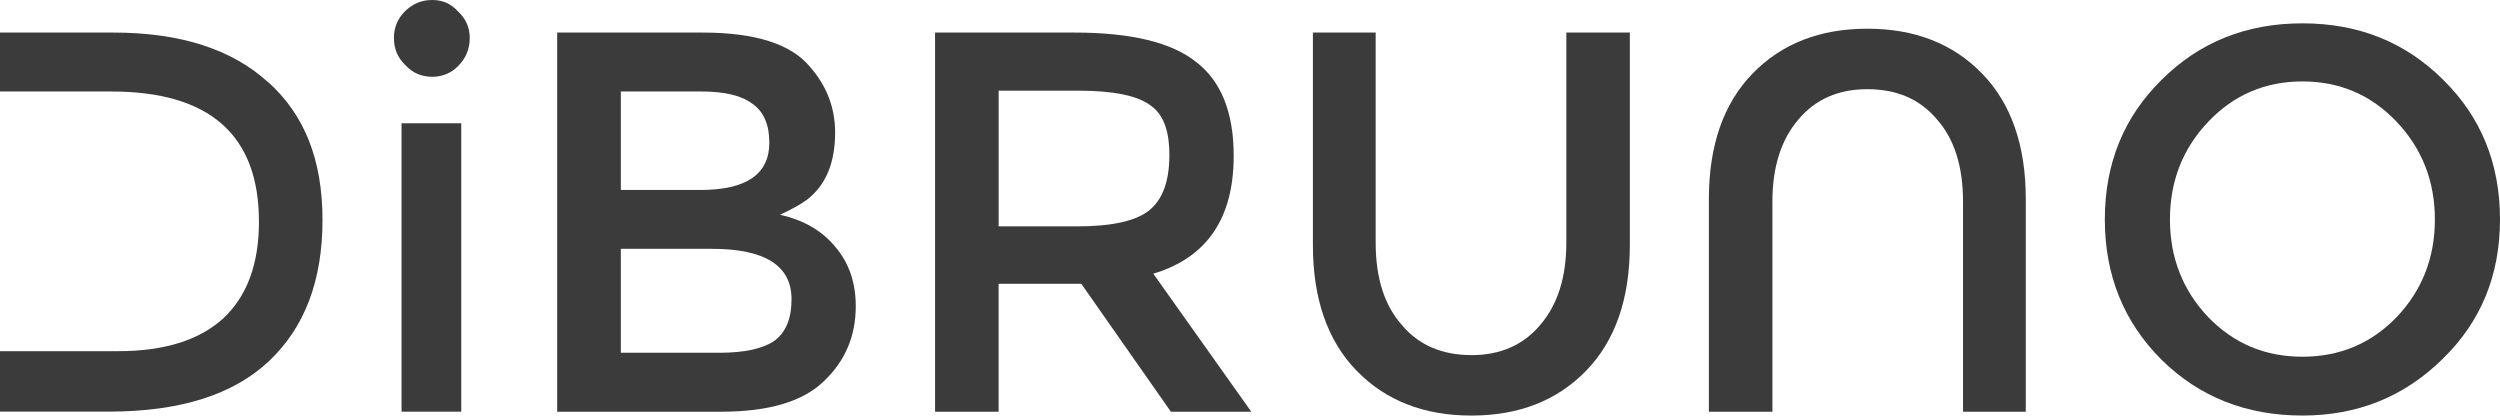 <svg width="119" height="20" viewBox="0 0 119 20" fill="#3B3B3B" xmlns="http://www.w3.org/2000/svg">
<g clip-path="url(#clip0_2034_3532)">
<path d="M109.595 3.876C107.822 3.876 106.328 4.516 105.113 5.794C103.897 7.073 103.29 8.625 103.29 10.446C103.29 12.266 103.898 13.816 105.113 15.097C106.328 16.353 107.822 16.98 109.595 16.98C111.369 16.98 112.862 16.353 114.078 15.097C115.294 13.819 115.9 12.266 115.9 10.446C115.9 8.625 115.292 7.076 114.078 5.794C112.862 4.516 111.369 3.876 109.595 3.876ZM109.595 19.78C106.922 19.78 104.687 18.894 102.889 17.124C101.091 15.328 100.19 13.102 100.19 10.446C100.19 7.789 101.091 5.574 102.889 3.804C104.687 2.008 106.922 1.111 109.595 1.111C112.269 1.111 114.503 2.009 116.301 3.804C118.099 5.574 119 7.789 119 10.446C119 13.102 118.089 15.318 116.266 17.088C114.443 18.884 112.219 19.78 109.595 19.78Z" fill="#3B3B3B"/>
<path d="M70.036 16.904C71.42 16.904 72.513 16.422 73.317 15.464C74.143 14.504 74.557 13.201 74.557 11.552V1.55H77.58V11.663C77.58 14.221 76.887 16.216 75.503 17.642C74.12 19.069 72.296 19.781 70.037 19.781C67.778 19.781 65.955 19.067 64.571 17.642C63.187 16.215 62.494 14.221 62.494 11.663V1.55H65.482V11.55C65.482 13.222 65.894 14.525 66.722 15.462C67.524 16.421 68.631 16.902 70.038 16.902H70.033L70.036 16.904Z" fill="#3B3B3B"/>
<path d="M88.888 4.245C87.504 4.245 86.411 4.726 85.607 5.685C84.781 6.645 84.367 7.948 84.367 9.597V19.597H81.342V9.484C81.342 6.926 82.035 4.934 83.419 3.505C84.803 2.078 86.626 1.366 88.885 1.366C91.144 1.366 92.968 2.08 94.351 3.505C95.735 4.932 96.428 6.926 96.428 9.484V19.597H93.44V9.597C93.44 7.925 93.029 6.622 92.2 5.685C91.399 4.726 90.291 4.245 88.883 4.245H88.889H88.888Z" fill="#3B3B3B"/>
<path d="M54.897 13.028L59.562 19.598H55.734L51.47 13.509H47.534V19.598H44.509V1.55H51.142C53.838 1.55 55.771 2.017 56.937 2.951C58.127 3.863 58.724 5.351 58.724 7.418C58.724 10.393 57.448 12.264 54.896 13.028H54.897ZM51.252 10.776C52.929 10.776 54.083 10.52 54.715 10.002C55.347 9.485 55.662 8.613 55.662 7.382C55.662 6.151 55.347 5.401 54.715 4.982C54.083 4.539 52.953 4.316 51.326 4.316H47.536V10.773H51.255L51.252 10.776Z" fill="#3B3B3B"/>
<path d="M26.521 19.596V1.55H33.445C35.948 1.55 37.649 2.092 38.55 3.174C39.352 4.087 39.752 5.129 39.752 6.312C39.752 7.739 39.314 8.799 38.439 9.486C38.146 9.707 37.71 9.953 37.127 10.224C38.245 10.471 39.118 10.974 39.75 11.738C40.408 12.502 40.734 13.446 40.734 14.579C40.734 16.006 40.223 17.199 39.203 18.158C38.207 19.118 36.58 19.598 34.321 19.598H26.521V19.595V19.596ZM29.549 9.042H33.339C35.526 9.042 36.62 8.293 36.62 6.791C36.62 5.929 36.352 5.315 35.818 4.944C35.307 4.549 34.496 4.355 33.377 4.355H29.552V9.042H29.549ZM29.549 16.791H34.25C35.416 16.791 36.28 16.607 36.837 16.238C37.395 15.843 37.677 15.181 37.677 14.244C37.677 12.644 36.415 11.844 33.888 11.844H29.552V16.788L29.549 16.791Z" fill="#3B3B3B"/>
<path d="M21.956 19.596H19.113V5.868H21.956V19.597V19.596ZM18.75 1.809C18.75 1.317 18.921 0.899 19.261 0.553C19.625 0.184 20.062 0 20.573 0C21.085 0 21.472 0.184 21.813 0.553C22.178 0.898 22.36 1.317 22.36 1.809C22.36 2.326 22.178 2.769 21.813 3.138C21.473 3.482 21.059 3.655 20.573 3.655C20.062 3.655 19.637 3.471 19.298 3.102C18.934 2.757 18.751 2.328 18.751 1.81L18.75 1.809Z" fill="#3B3B3B"/>
<path d="M12.762 3.914C11.035 2.34 8.582 1.55 5.398 1.55H0V4.355H5.291C9.982 4.355 12.326 6.422 12.326 10.556C12.326 12.572 11.754 14.11 10.614 15.167C9.473 16.199 7.808 16.716 5.62 16.716H0V19.593H5.182C8.559 19.593 11.098 18.793 12.799 17.193C14.5 15.593 15.351 13.356 15.351 10.476C15.351 7.596 14.49 5.456 12.763 3.906V3.912L12.762 3.914Z" fill="#3B3B3B"/>
</g>
<defs>
<clipPath id="clip0_2034_3532">
<rect width="119" height="20" fill="white"/>
</clipPath>
</defs>
</svg>
